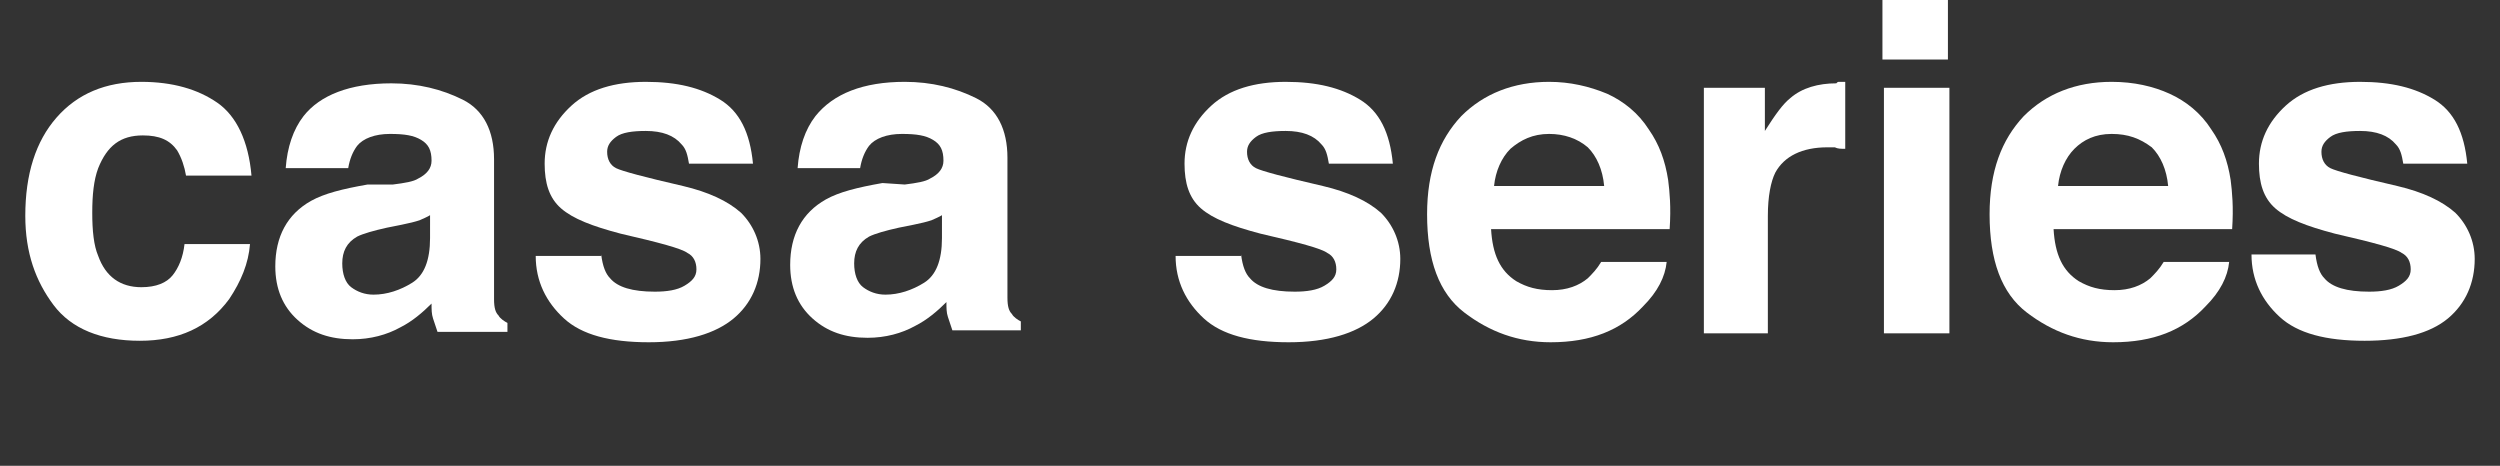 <?xml version="1.0" encoding="utf-8"?>
<!-- Generator: Adobe Illustrator 25.0.1, SVG Export Plug-In . SVG Version: 6.00 Build 0)  -->
<svg version="1.1" id="レイヤー_1" xmlns="http://www.w3.org/2000/svg" xmlns:xlink="http://www.w3.org/1999/xlink" x="0px"
	 y="0px" viewBox="0 0 168 31.3" style="enable-background:new 0 0 168 31.3;" xml:space="preserve">
<rect x="0" y="0" width="168" height="31.3" fill="#333333" stroke="none"/>
<style type="text/css">
	.st0{fill:#FFFFFF;}
</style>
<g>
	<g>
		<path class="st0" d="M12.5,11.8c-0.1-0.6-0.3-1.2-0.6-1.7c-0.5-0.7-1.2-1-2.3-1c-1.5,0-2.4,0.7-3,2.2c-0.3,0.8-0.4,1.8-0.4,3
			c0,1.2,0.1,2.2,0.4,2.9c0.5,1.4,1.5,2.1,2.9,2.1c1,0,1.7-0.3,2.1-0.8c0.4-0.5,0.7-1.2,0.8-2.1h4.4c-0.1,1.3-0.6,2.5-1.4,3.7
			c-1.4,1.9-3.4,2.8-6,2.8s-4.6-0.8-5.8-2.4S1.7,17,1.7,14.5c0-2.8,0.7-5,2.1-6.6c1.4-1.6,3.3-2.4,5.7-2.4c2.1,0,3.8,0.5,5.1,1.4
			c1.3,0.9,2.1,2.6,2.3,4.9H12.5z"/>
		<path class="st0" d="M26.4,12.4c0.8-0.1,1.4-0.2,1.7-0.4c0.6-0.3,0.9-0.7,0.9-1.2c0-0.7-0.2-1.1-0.7-1.4S27.2,9,26.2,9
			c-1,0-1.8,0.3-2.2,0.8c-0.3,0.4-0.5,0.9-0.6,1.5h-4.2c0.1-1.4,0.5-2.6,1.2-3.5c1.1-1.4,3.1-2.2,5.9-2.2c1.8,0,3.4,0.4,4.8,1.1
			c1.4,0.7,2.1,2.1,2.1,4v7.5c0,0.5,0,1.2,0,1.9c0,0.6,0.1,0.9,0.3,1.1c0.1,0.2,0.4,0.4,0.6,0.5v0.6h-4.7c-0.1-0.3-0.2-0.6-0.3-0.9
			c-0.1-0.3-0.1-0.6-0.1-1c-0.6,0.6-1.3,1.2-2.1,1.6c-0.9,0.5-2,0.8-3.2,0.8c-1.5,0-2.7-0.4-3.7-1.3c-1-0.9-1.5-2.1-1.5-3.6
			c0-2,0.8-3.5,2.4-4.4c0.9-0.5,2.1-0.8,3.8-1.1L26.4,12.4z M29,14.4c-0.3,0.2-0.6,0.3-0.8,0.4c-0.3,0.1-0.7,0.2-1.2,0.3l-1,0.2
			c-0.9,0.2-1.6,0.4-2,0.6c-0.7,0.4-1,1-1,1.8c0,0.7,0.2,1.3,0.6,1.6c0.4,0.3,0.9,0.5,1.5,0.5c0.9,0,1.8-0.3,2.6-0.8
			c0.8-0.5,1.2-1.5,1.2-3V14.4z"/>
		<path class="st0" d="M40.4,17.1c0.1,0.8,0.3,1.3,0.6,1.6c0.5,0.6,1.5,0.9,3,0.9c0.8,0,1.5-0.1,2-0.4c0.5-0.3,0.8-0.6,0.8-1.1
			c0-0.5-0.2-0.9-0.6-1.1c-0.4-0.3-1.9-0.7-4.5-1.3c-1.9-0.5-3.2-1-4-1.7c-0.8-0.7-1.1-1.7-1.1-3c0-1.5,0.6-2.8,1.8-3.9
			c1.2-1.1,2.9-1.6,5-1.6c2.1,0,3.7,0.4,5,1.2c1.3,0.8,2,2.2,2.2,4.3h-4.3c-0.1-0.6-0.2-1-0.5-1.3c-0.5-0.6-1.3-0.9-2.4-0.9
			c-0.9,0-1.6,0.1-2,0.4c-0.4,0.3-0.6,0.6-0.6,1c0,0.5,0.2,0.9,0.6,1.1c0.4,0.2,1.9,0.6,4.5,1.2c1.7,0.4,3,1,3.9,1.8
			c0.8,0.8,1.3,1.9,1.3,3.1c0,1.6-0.6,3-1.8,4S46.2,23,43.6,23c-2.6,0-4.5-0.5-5.7-1.6c-1.2-1.1-1.9-2.5-1.9-4.2H40.4z"/>
		<path class="st0" d="M60.8,12.4c0.8-0.1,1.4-0.2,1.7-0.4c0.6-0.3,0.9-0.7,0.9-1.2c0-0.7-0.2-1.1-0.7-1.4S61.6,9,60.6,9
			c-1,0-1.8,0.3-2.2,0.8c-0.3,0.4-0.5,0.9-0.6,1.5h-4.2c0.1-1.4,0.5-2.6,1.2-3.5C56,6.3,58,5.5,60.8,5.5c1.8,0,3.4,0.4,4.8,1.1
			c1.4,0.7,2.1,2.1,2.1,4v7.5c0,0.5,0,1.2,0,1.9c0,0.6,0.1,0.9,0.3,1.1c0.1,0.2,0.4,0.4,0.6,0.5v0.6H64c-0.1-0.3-0.2-0.6-0.3-0.9
			c-0.1-0.3-0.1-0.6-0.1-1c-0.6,0.6-1.3,1.2-2.1,1.6c-0.9,0.5-2,0.8-3.2,0.8c-1.5,0-2.7-0.4-3.7-1.3c-1-0.9-1.5-2.1-1.5-3.6
			c0-2,0.8-3.5,2.4-4.4c0.9-0.5,2.1-0.8,3.8-1.1L60.8,12.4z M63.4,14.4c-0.3,0.2-0.6,0.3-0.8,0.4c-0.3,0.1-0.7,0.2-1.2,0.3l-1,0.2
			c-0.9,0.2-1.6,0.4-2,0.6c-0.7,0.4-1,1-1,1.8c0,0.7,0.2,1.3,0.6,1.6c0.4,0.3,0.9,0.5,1.5,0.5c0.9,0,1.8-0.3,2.6-0.8
			c0.8-0.5,1.2-1.5,1.2-3V14.4z"/>
		<path class="st0" d="M83.4,17.1c0.1,0.8,0.3,1.3,0.6,1.6c0.5,0.6,1.5,0.9,3,0.9c0.8,0,1.5-0.1,2-0.4c0.5-0.3,0.8-0.6,0.8-1.1
			c0-0.5-0.2-0.9-0.6-1.1c-0.4-0.3-1.9-0.7-4.5-1.3c-1.9-0.5-3.2-1-4-1.7c-0.8-0.7-1.1-1.7-1.1-3c0-1.5,0.6-2.8,1.8-3.9
			c1.2-1.1,2.9-1.6,5-1.6c2.1,0,3.7,0.4,5,1.2c1.3,0.8,2,2.2,2.2,4.3h-4.3c-0.1-0.6-0.2-1-0.5-1.3c-0.5-0.6-1.3-0.9-2.4-0.9
			c-0.9,0-1.6,0.1-2,0.4c-0.4,0.3-0.6,0.6-0.6,1c0,0.5,0.2,0.9,0.6,1.1c0.4,0.2,1.9,0.6,4.5,1.2c1.7,0.4,3,1,3.9,1.8
			c0.8,0.8,1.3,1.9,1.3,3.1c0,1.6-0.6,3-1.8,4S89.2,23,86.6,23c-2.6,0-4.5-0.5-5.7-1.6c-1.2-1.1-1.9-2.5-1.9-4.2H83.4z"/>
		<path class="st0" d="M108,6.3c1.1,0.5,2.1,1.3,2.8,2.4c0.7,1,1.1,2.1,1.3,3.4c0.1,0.8,0.2,1.8,0.1,3.3h-12
			c0.1,1.7,0.6,2.8,1.7,3.5c0.7,0.4,1.4,0.6,2.4,0.6c1,0,1.8-0.3,2.4-0.8c0.3-0.3,0.6-0.6,0.9-1.1h4.4c-0.1,1-0.6,2-1.6,3
			c-1.5,1.6-3.5,2.4-6.2,2.4c-2.2,0-4.1-0.7-5.8-2c-1.7-1.3-2.5-3.5-2.5-6.6c0-2.9,0.8-5,2.3-6.6c1.5-1.5,3.5-2.3,5.9-2.3
			C105.5,5.5,106.8,5.8,108,6.3z M101.5,10c-0.6,0.6-1,1.5-1.1,2.5h7.4c-0.1-1.1-0.5-2-1.1-2.6C106,9.3,105.1,9,104.1,9
			C103,9,102.2,9.4,101.5,10z"/>
		<path class="st0" d="M123.6,5.5c0.1,0,0.2,0,0.4,0V10c-0.3,0-0.5,0-0.7-0.1c-0.2,0-0.4,0-0.5,0c-1.7,0-2.9,0.6-3.5,1.7
			c-0.3,0.6-0.5,1.6-0.5,2.9v7.9h-4.3V5.9h4.1v2.9c0.7-1.1,1.2-1.8,1.7-2.2c0.8-0.7,1.9-1,3.1-1C123.5,5.5,123.5,5.5,123.6,5.5z"/>
		<path class="st0" d="M130.9,4h-4.4V0h4.4V4z M126.6,5.9h4.4v16.5h-4.4V5.9z"/>
		<path class="st0" d="M145.8,6.3c1.1,0.5,2.1,1.3,2.8,2.4c0.7,1,1.1,2.1,1.3,3.4c0.1,0.8,0.2,1.8,0.1,3.3h-12
			c0.1,1.7,0.6,2.8,1.7,3.5c0.7,0.4,1.4,0.6,2.4,0.6c1,0,1.8-0.3,2.4-0.8c0.3-0.3,0.6-0.6,0.9-1.1h4.4c-0.1,1-0.6,2-1.6,3
			c-1.5,1.6-3.5,2.4-6.2,2.4c-2.2,0-4.1-0.7-5.8-2c-1.7-1.3-2.5-3.5-2.5-6.6c0-2.9,0.8-5,2.3-6.6c1.5-1.5,3.5-2.3,5.9-2.3
			C143.4,5.5,144.7,5.8,145.8,6.3z M139.4,10c-0.6,0.6-1,1.5-1.1,2.5h7.4c-0.1-1.1-0.5-2-1.1-2.6C143.8,9.3,143,9,141.9,9
			C140.8,9,140,9.4,139.4,10z"/>
		<path class="st0" d="M155.6,17.1c0.1,0.8,0.3,1.3,0.6,1.6c0.5,0.6,1.5,0.9,3,0.9c0.8,0,1.5-0.1,2-0.4c0.5-0.3,0.8-0.6,0.8-1.1
			c0-0.5-0.2-0.9-0.6-1.1c-0.4-0.3-1.9-0.7-4.5-1.3c-1.9-0.5-3.2-1-4-1.7c-0.8-0.7-1.1-1.7-1.1-3c0-1.5,0.6-2.8,1.8-3.9
			c1.2-1.1,2.9-1.6,5-1.6c2.1,0,3.7,0.4,5,1.2c1.3,0.8,2,2.2,2.2,4.3h-4.3c-0.1-0.6-0.2-1-0.5-1.3c-0.5-0.6-1.3-0.9-2.4-0.9
			c-0.9,0-1.6,0.1-2,0.4c-0.4,0.3-0.6,0.6-0.6,1c0,0.5,0.2,0.9,0.6,1.1c0.4,0.2,1.9,0.6,4.5,1.2c1.7,0.4,3,1,3.9,1.8
			c0.8,0.8,1.3,1.9,1.3,3.1c0,1.6-0.6,3-1.8,4c-1.2,1-3.1,1.5-5.6,1.5c-2.6,0-4.5-0.5-5.7-1.6c-1.2-1.1-1.9-2.5-1.9-4.2H155.6z"/>
	</g>
</g>
</svg>
